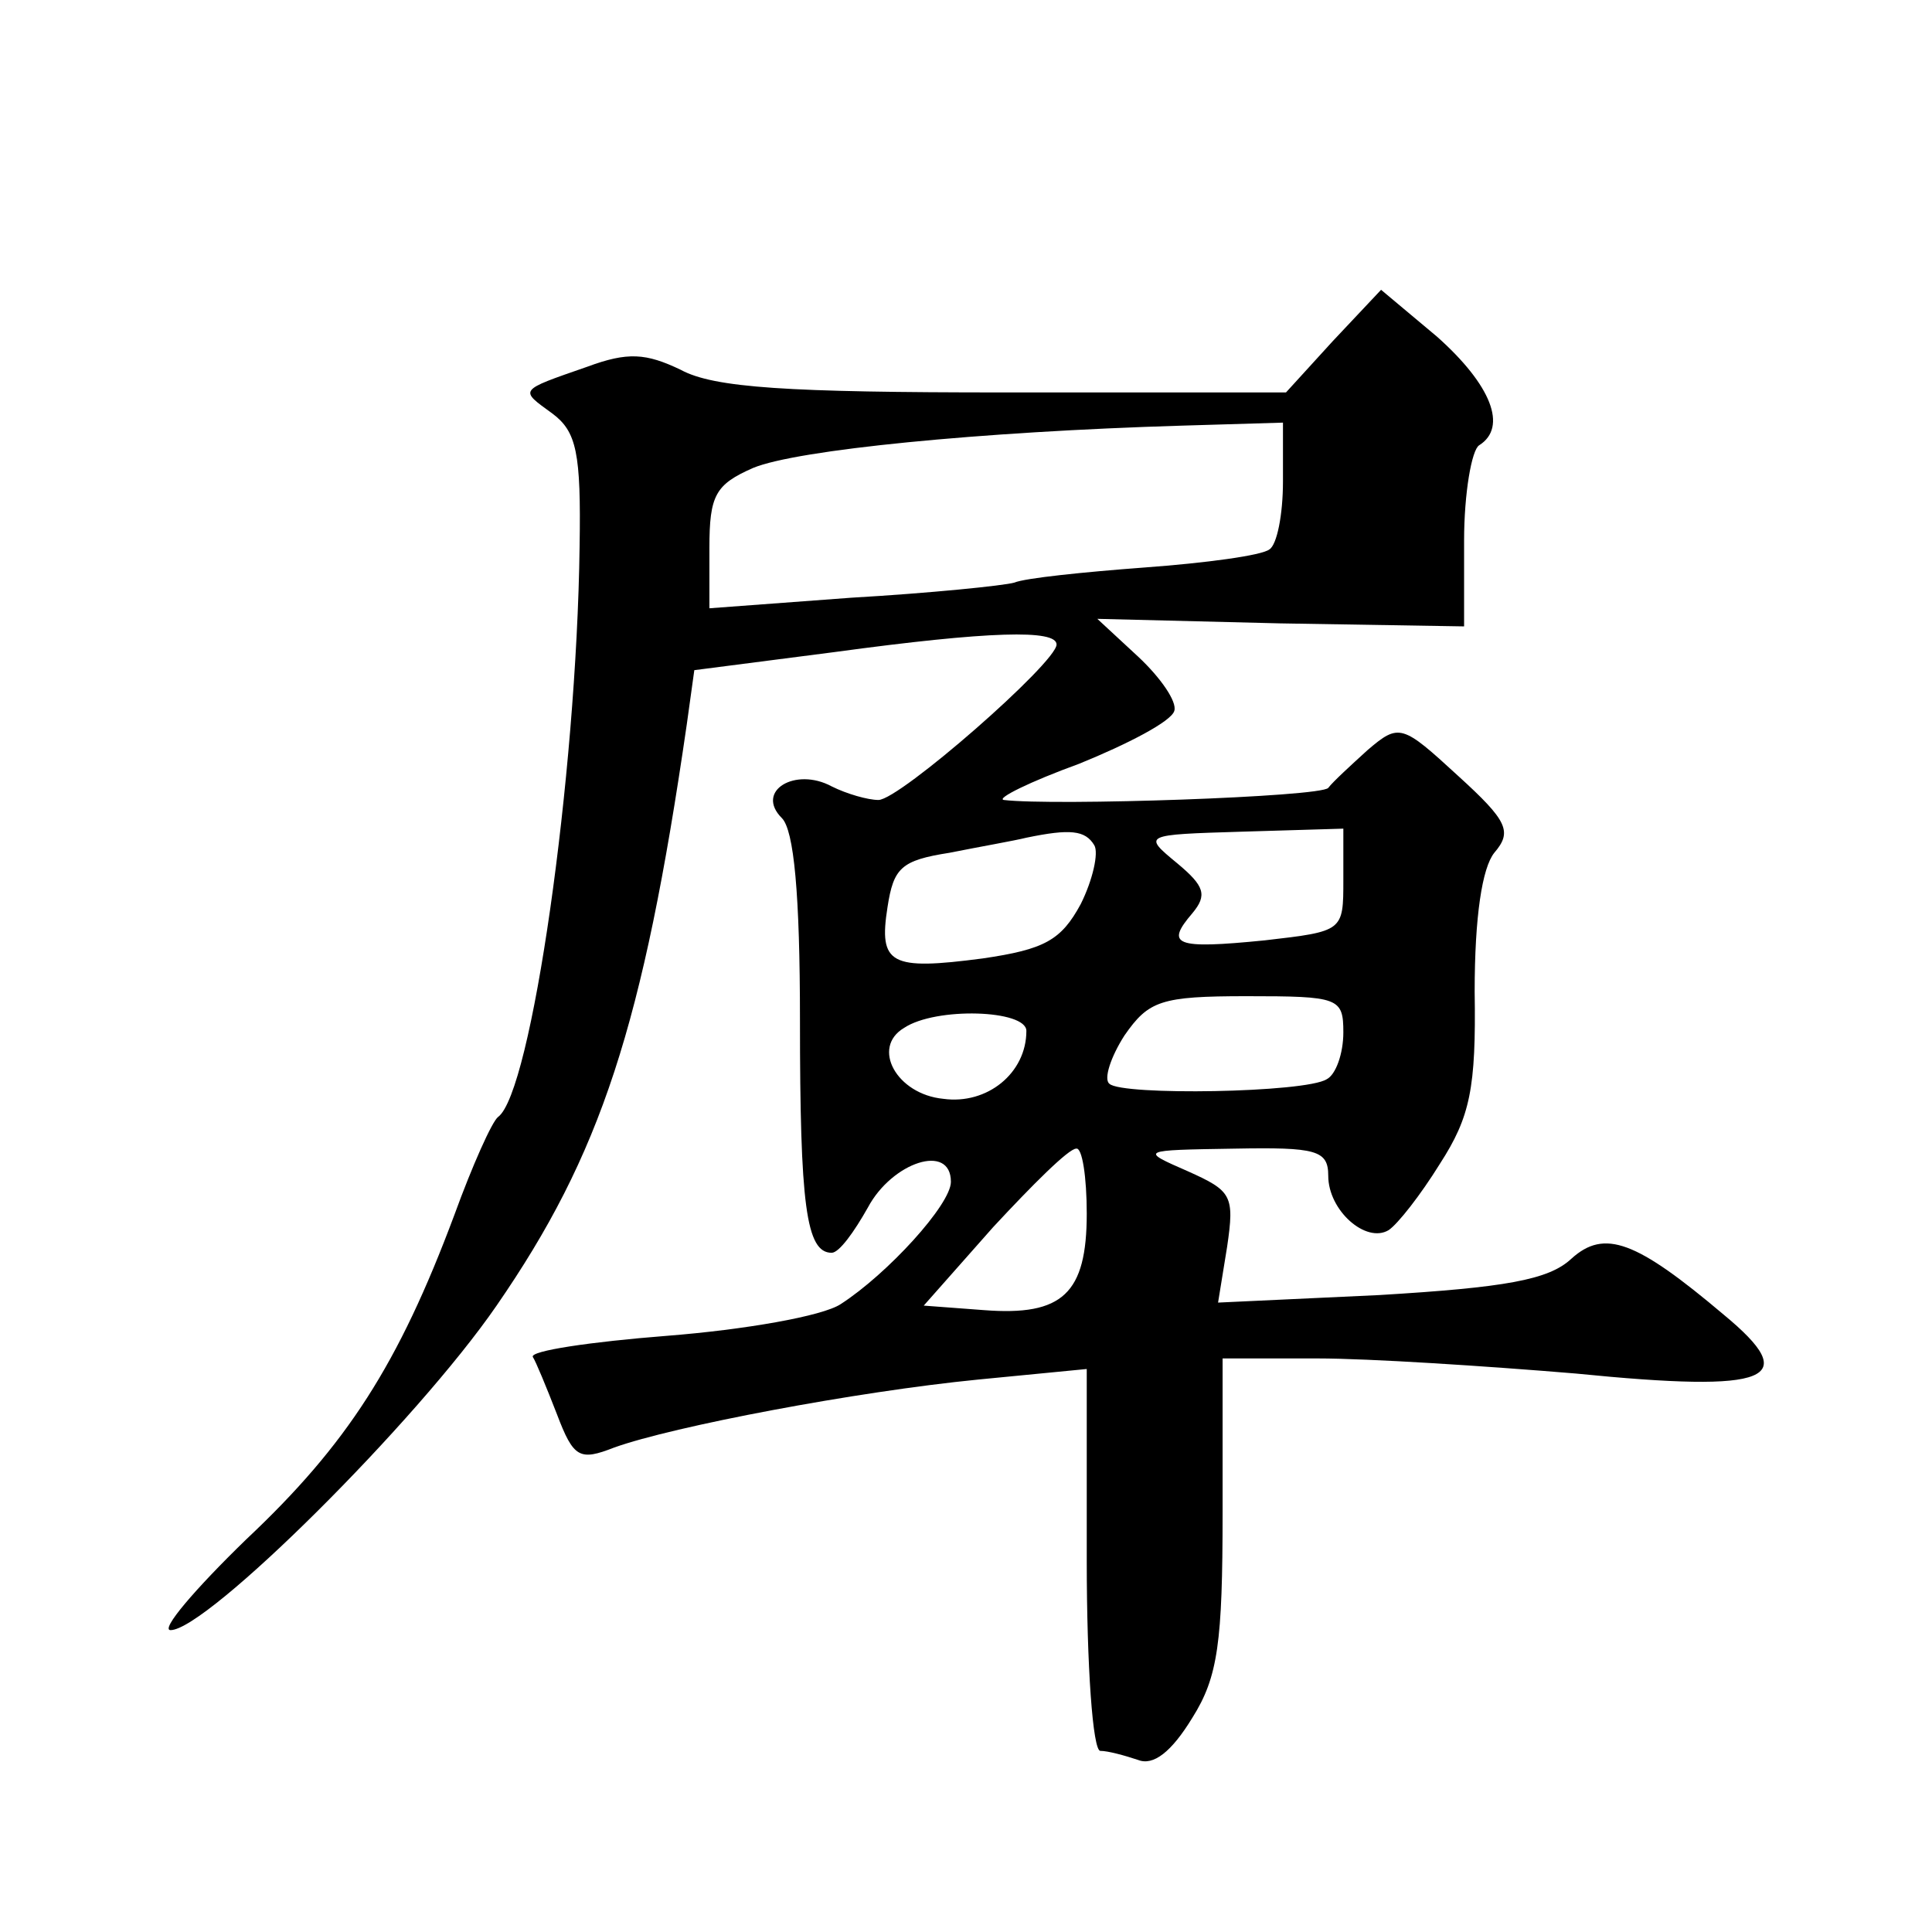 <?xml version="1.0" standalone="no"?>
<!DOCTYPE svg PUBLIC "-//W3C//DTD SVG 20010904//EN"
 "http://www.w3.org/TR/2001/REC-SVG-20010904/DTD/svg10.dtd">
<svg version="1.0" xmlns="http://www.w3.org/2000/svg"
 width="128pt" height="128pt" viewBox="0 0 128 128"
 preserveAspectRatio="xMidYMid meet">
<g transform="translate(0,128) scale(0.1,-0.1)"
fill="#0" stroke="none">
<path d="M883 1054 l-31 -34 -187 0 c-143 0 -192 3 -214 15 -23 11 -35 12 -62 2
-46 -16 -45 -15 -23 -31 16 -12 19 -26 18 -88 -2 -153 -32 -362 -54 -378 -4 -3
-17 -32 -29 -65 -37 -99 -71 -152 -138 -215 -34 -33 -57 -60 -50 -60 24 0 163 138
216 215 69 100 97 185 126 385 l5 36 93 12 c103 14 147 15 147 5 0 -12 -104 -103
-118 -103 -7 0 -21 4 -31 9 -24 13 -51 -3 -33 -21 8 -8 12 -50 12 -134 0 -122 4
-154 21 -154 5 0 15 14 24 30 16 30 55 43 55 17 0 -15 -42 -61 -73 -81 -12 -8 -64
-17 -115 -21 -51 -4 -91 -10 -89 -14 2 -3 9 -20 16 -38 11 -29 15 -31 38 -22 39
14 160 37 241 45 l72 7 0 -127 c0 -70 4 -126 9 -126 5 0 16 -3 25 -6 10 -4 22 5
36 28 17 27 20 50 20 136 l0 102 63 0 c34 0 111 -5 171 -10 130 -13 150 -4 98 39
-58 49 -79 57 -101 37 -15 -14 -44 -19 -127 -24 l-107 -5 6 37 c5 34 3 37 -26 50
-32 14 -32 14 31 15 54 1 62 -1 62 -18 0 -23 25 -45 40 -36 6 4 21 23 34 44 20
31 24 50 23 114 0 50 5 82 13 92 12 14 9 21 -24 51 -37 34 -39 35 -60 17 -11 -10
-23 -21 -26 -25 -5 -6 -182 -12 -215 -8 -5 1 17 12 50 24 32 13 61 28 63 35 2 6
-9 22 -24 36 l-27 25 121 -3 122 -2 0 57 c0 31 5 60 10 63 19 12 8 40 -28 72 l-37
31 -32 -34z m-33 -93 c0 -22 -4 -42 -9 -45 -5 -4 -42 -9 -83 -12 -40 -3 -79 -7
-86 -10 -7 -2 -56 -7 -108 -10 l-94 -7 0 40 c0 35 4 42 29 53 29 12 150 24 284
28 l67 2 0 -39z m-125 -241 c3 -5 -1 -23 -9 -39 -13 -24 -24 -30 -65 -36 -61 -8
-69 -4 -63 34 4 26 9 31 41 36 20 4 43 8 51 10 29 6 39 5 45 -5z m165 -23 c0 -34
0 -34 -52 -40 -60 -6 -66 -3 -48 18 10 12 8 18 -10 33 -23 19 -23 19 43 21 l67
2 0 -34z m0 -101 c0 -14 -5 -28 -11 -31 -14 -9 -136 -11 -144 -3 -4 3 1 18 10 32
16 23 24 26 81 26 61 0 64 -1 64 -24z m-210 1 c0 -28 -26 -49 -55 -45 -31 3 -48
34 -26 47 21 14 81 12 81 -2z m40 -121 c0 -53 -16 -68 -68 -64 l-40 3 46 52 c26
28 50 52 55 52 4 1 7 -19 7 -43z"/>
</g>
</svg>
